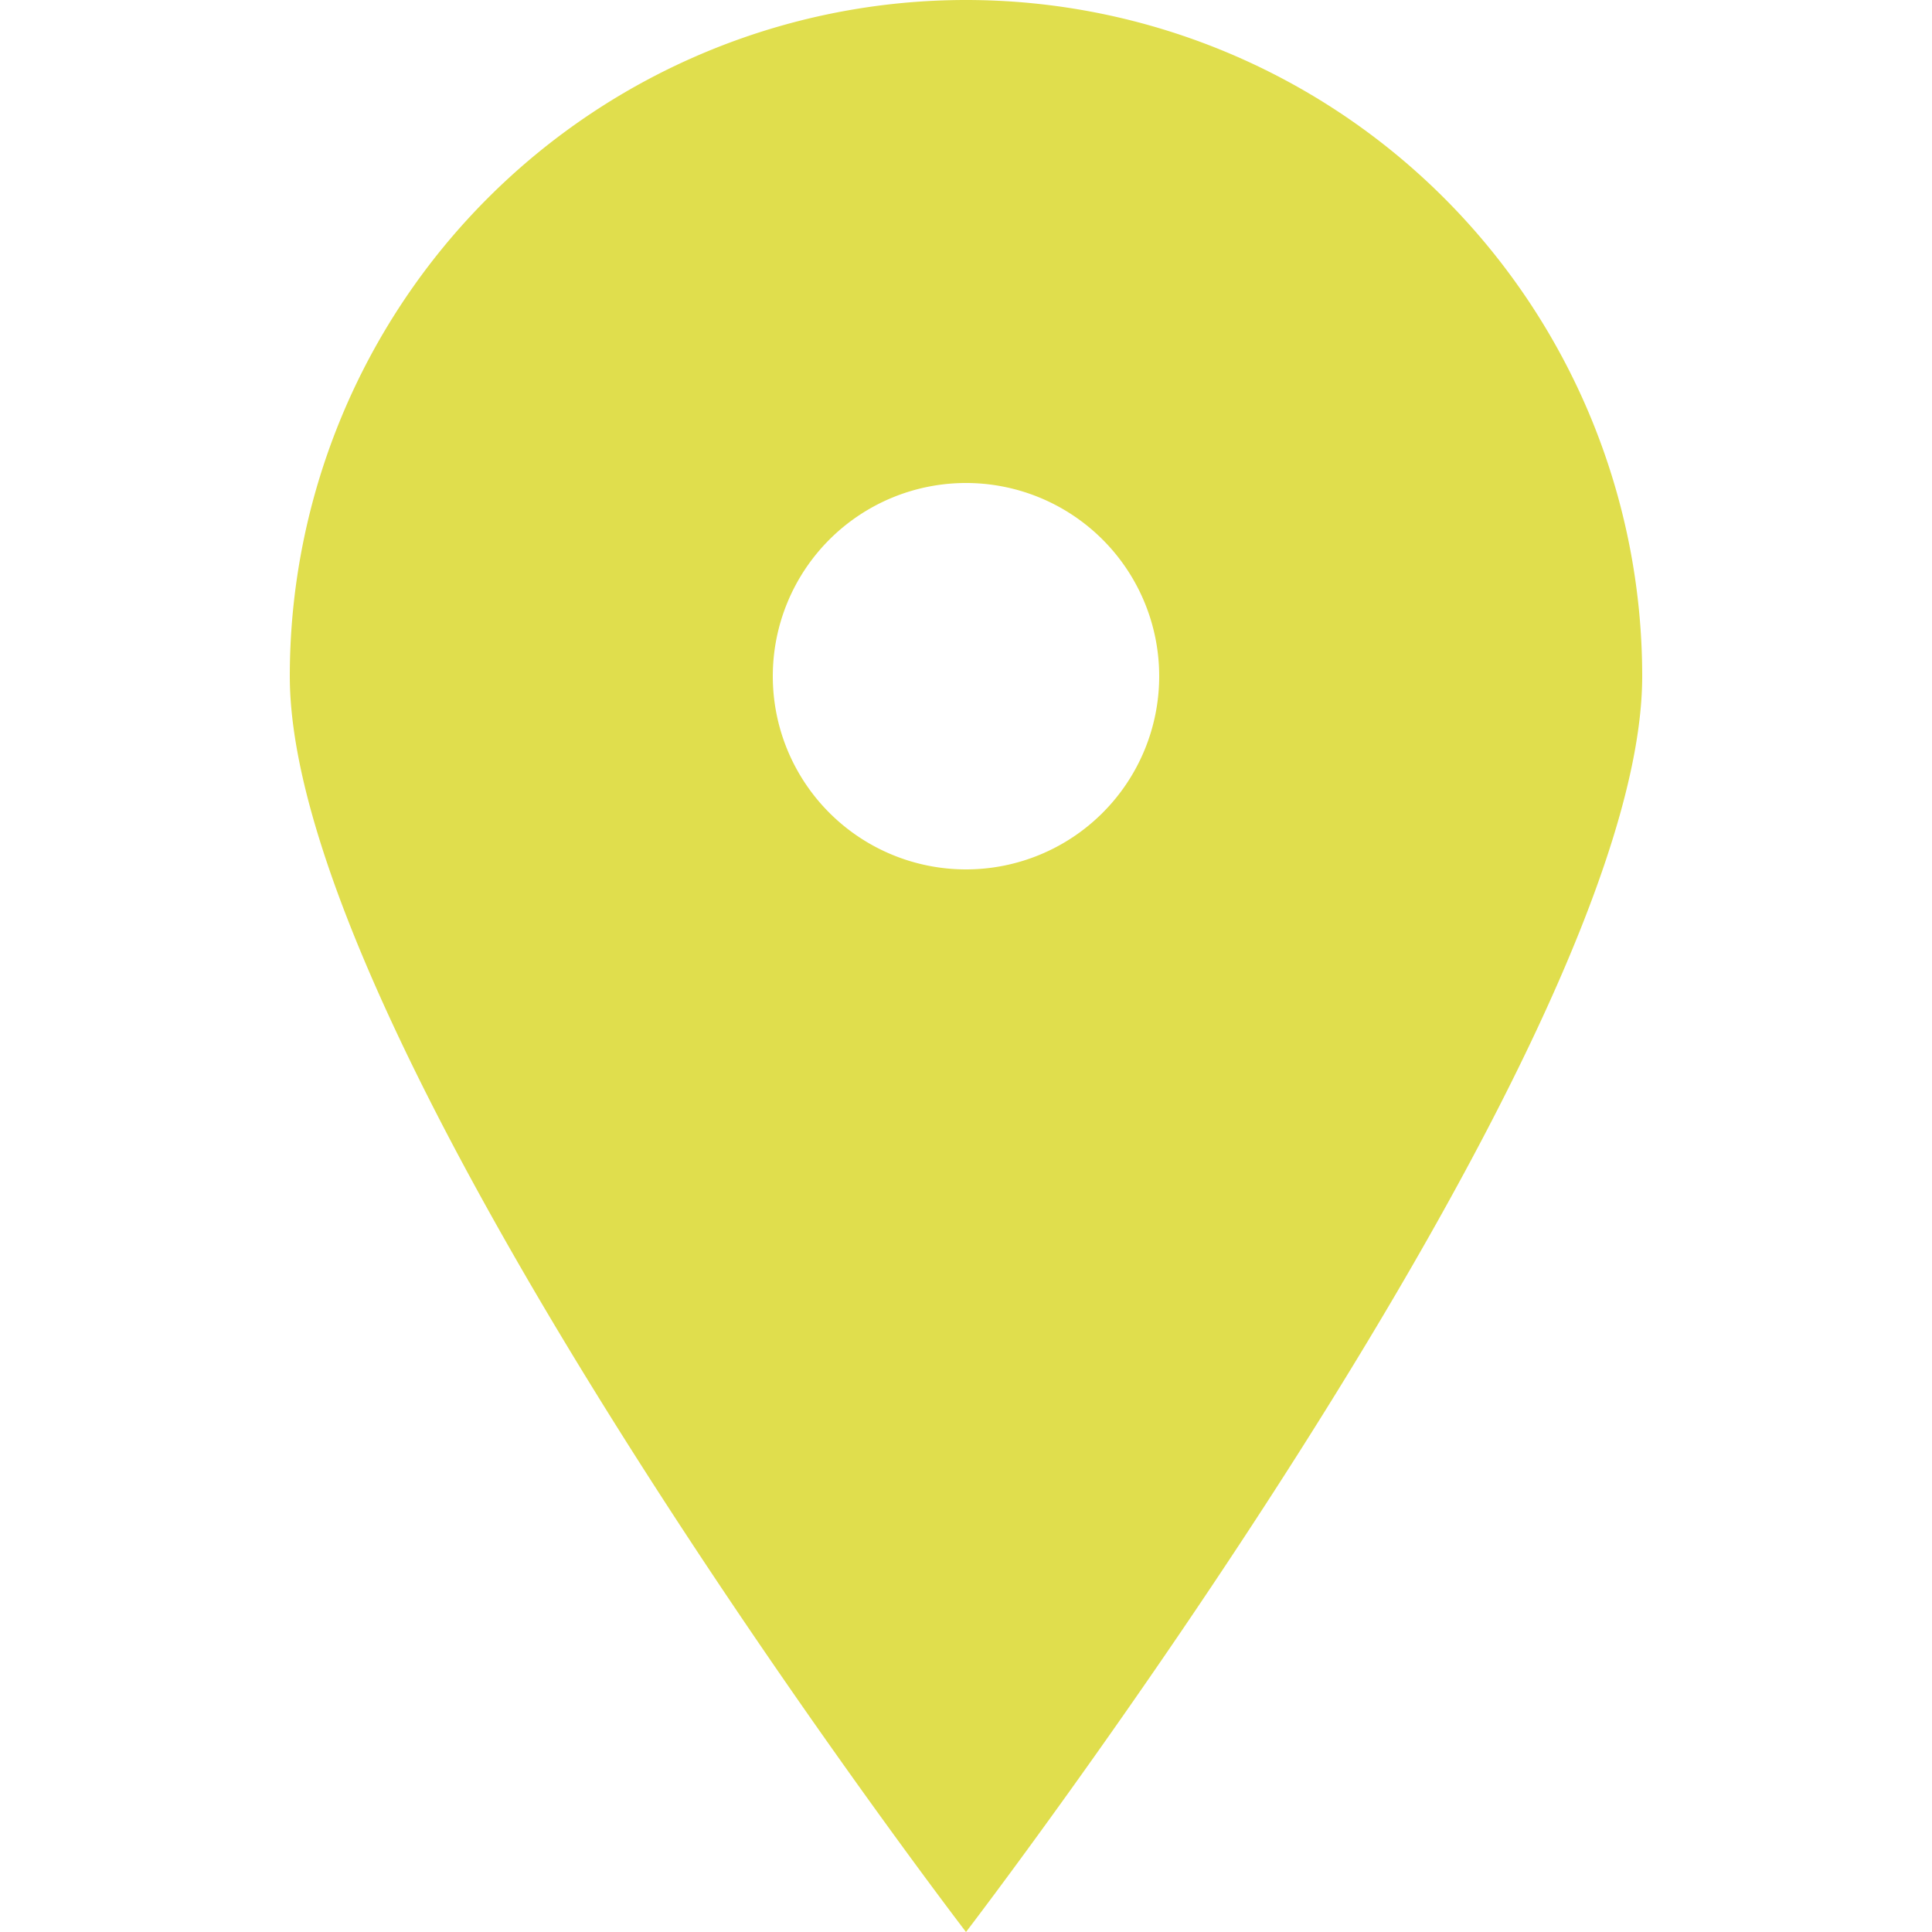 <svg xmlns="http://www.w3.org/2000/svg" width="512" height="512" viewBox="0 0 20 20" fill="#e0de4d"><path fill="#e0de4d" d="M10 20S3 10.87 3 7a7 7 0 1 1 14 0c0 3.87-7 13-7 13zm0-11a2 2 0 1 0 0-4a2 2 0 0 0 0 4z"/></svg>